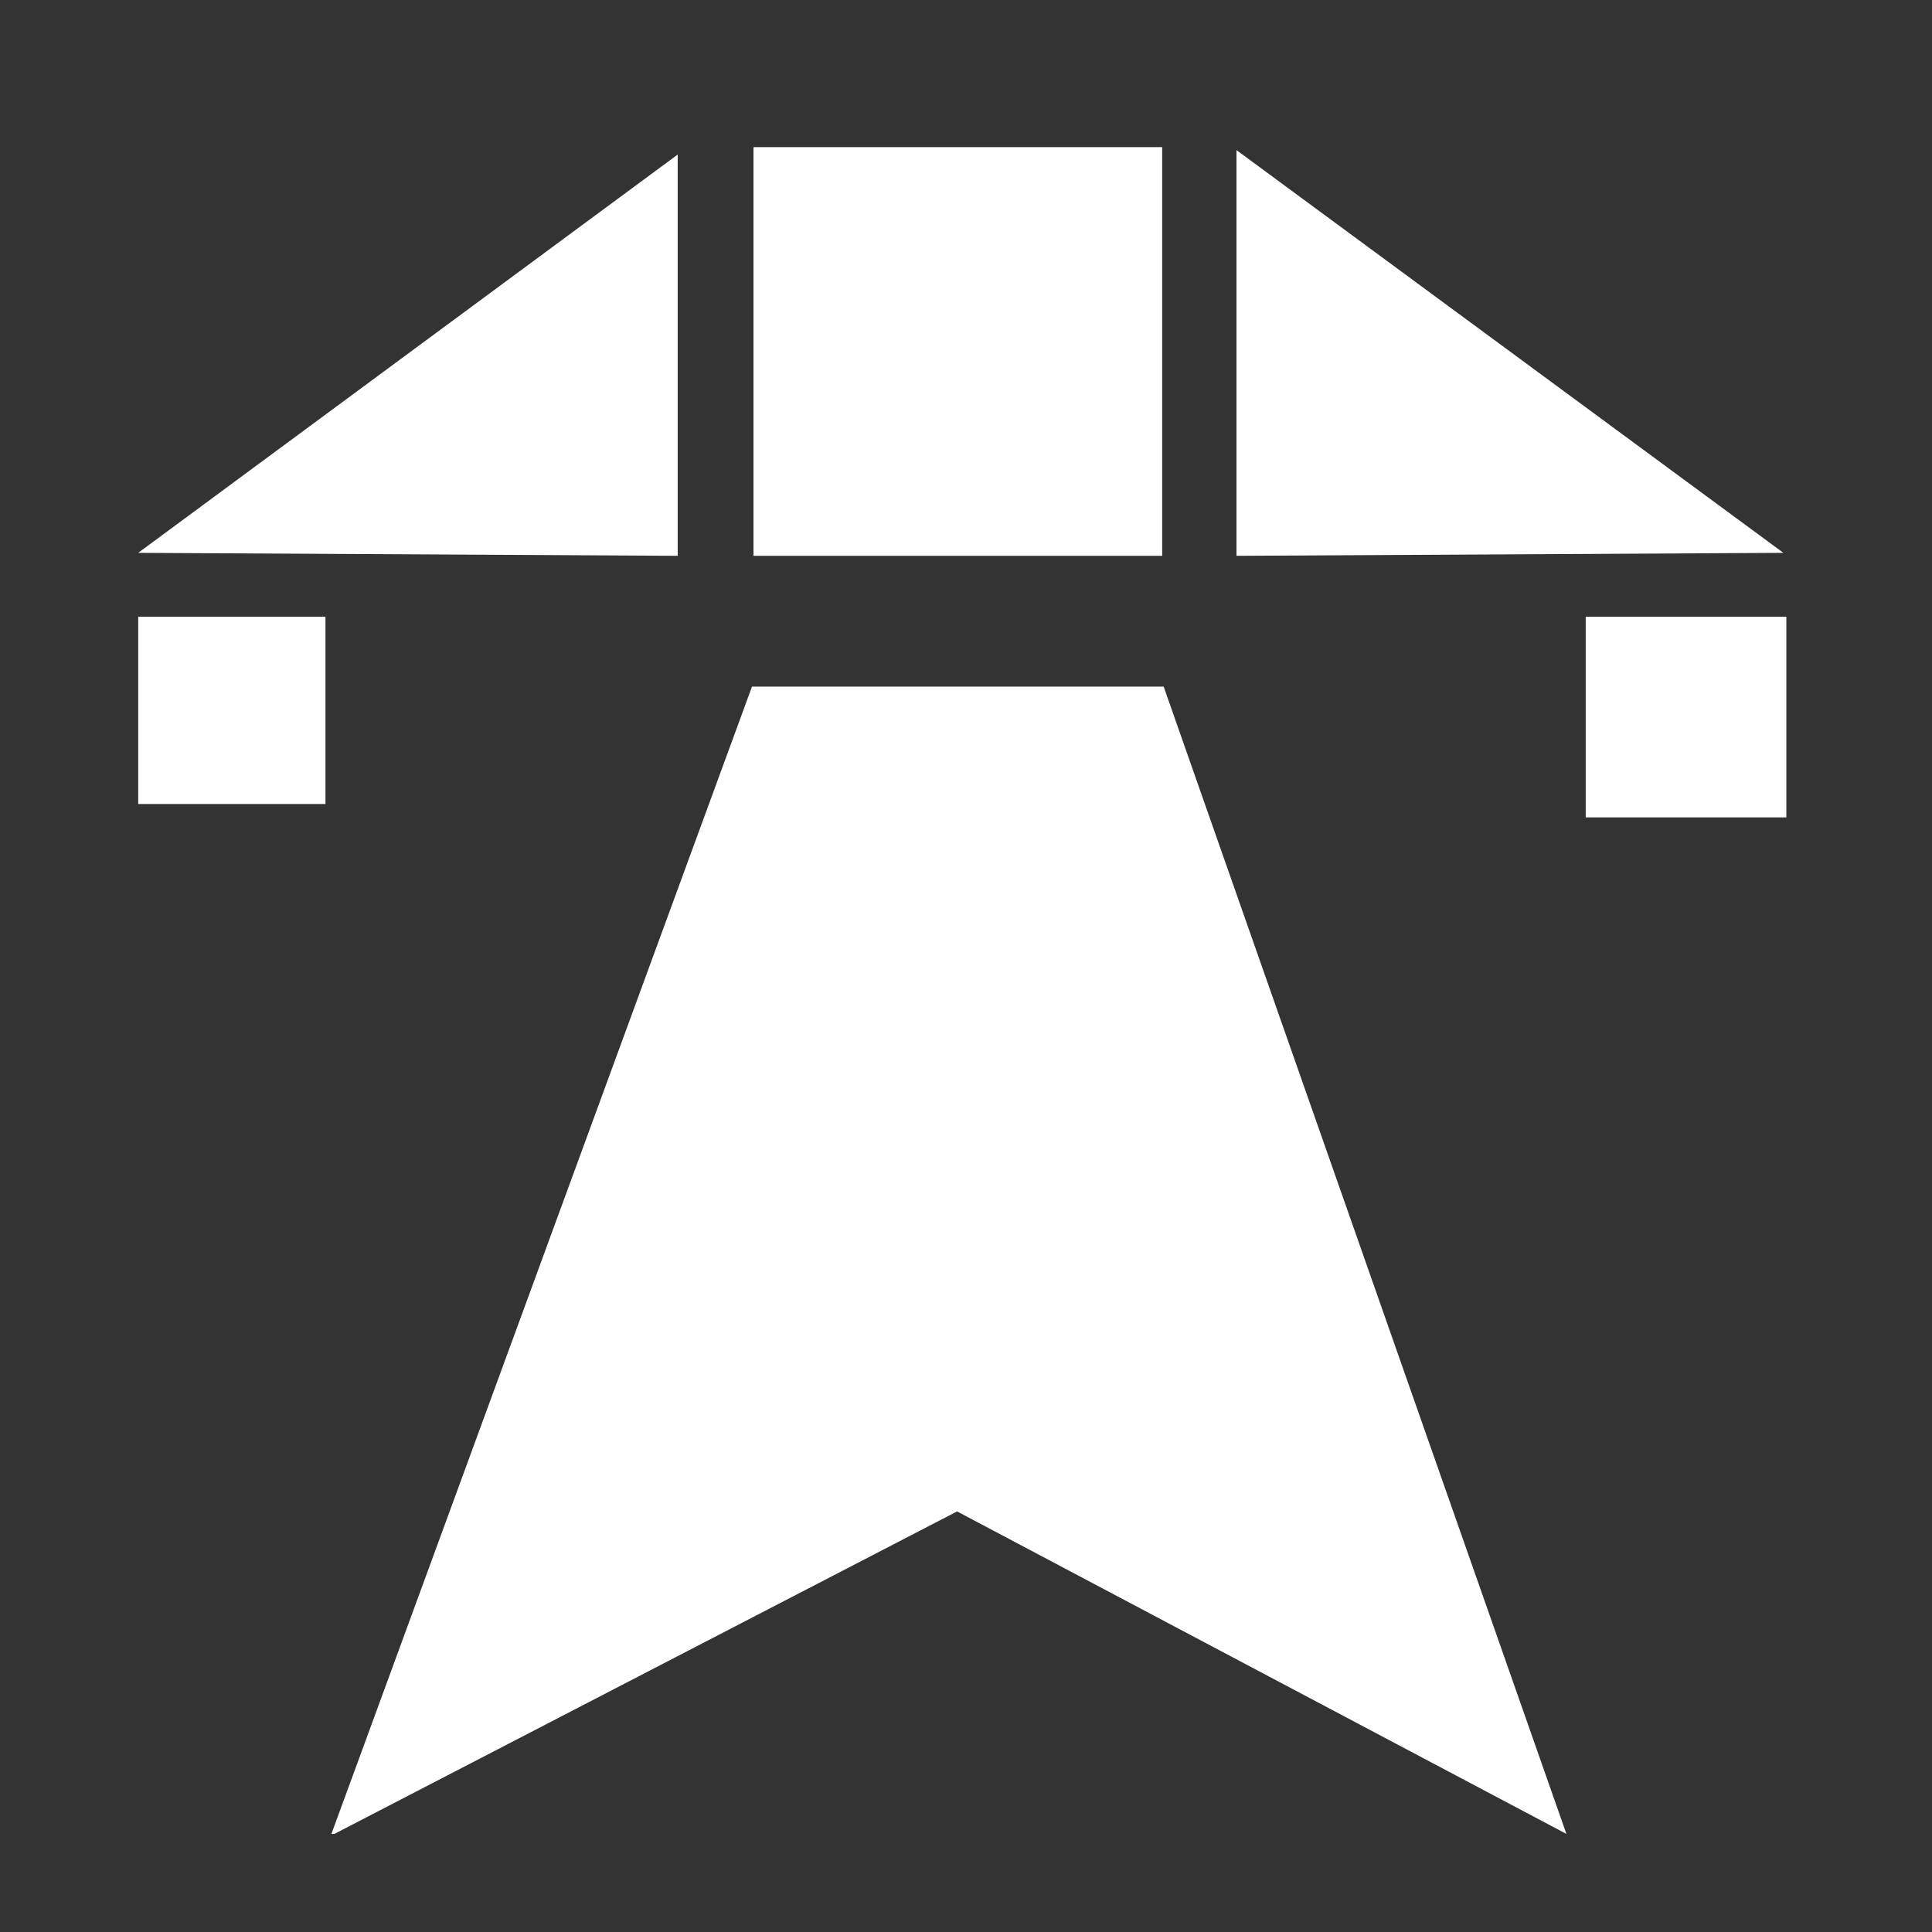<?xml version="1.0" encoding="UTF-8"?>
<svg id="Layer_1" xmlns="http://www.w3.org/2000/svg" version="1.1" viewBox="0 0 130 130">
  <rect x="0" y="0" width="130" height="130" fill="#333333" stroke="none"/>
  <!-- Generator: Adobe Illustrator 29.4.0, SVG Export Plug-In . SVG Version: 2.1.0 Build 152)  -->
  <defs>
    <style>
      .st0 {
        fill: #fff;
      }
    </style>
  </defs>
  <polygon class="st0" points="120 37.2 83.2 10.1 83.2 37.4 120 37.2"/>
  <polygon class="st0" points="9.3 37.2 45.6 10.4 45.6 37.4 9.3 37.2"/>
  <rect class="st0" x="50.7" y="9.9" width="27.5" height="27.5"/>
  <polygon class="st0" points="105.4 123.4 78.3 46.2 50.6 46.2 22.3 123.4 22.5 123.4 64.4 101.7 105.4 123.4"/>
  <rect class="st0" x="9.3" y="41.5" width="12.6" height="12.6"/>
  <rect class="st0" x="106.7" y="41.5" width="13.5" height="13.5"/>
</svg>